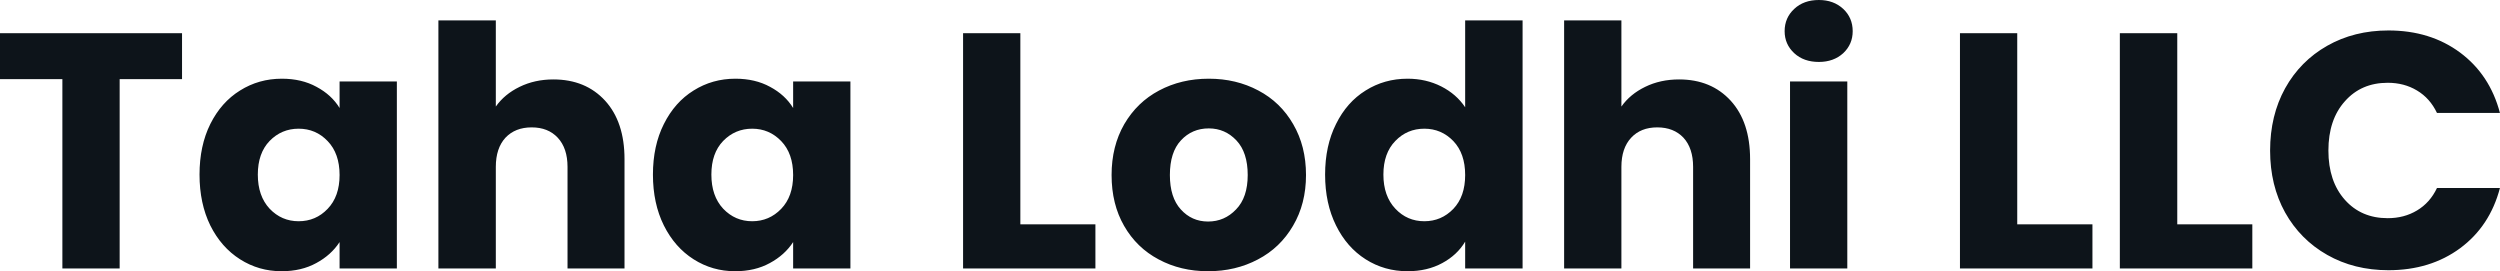 <svg fill="#0d141a" viewBox="0 0 171.534 18.607" height="100%" width="100%" xmlns="http://www.w3.org/2000/svg"><path preserveAspectRatio="none" d="M0 2.28L12.49 2.28L12.49 5.43L8.21 5.43L8.21 18.42L4.28 18.42L4.28 5.43L0 5.43L0 2.28ZM13.69 11.98Q13.69 10.00 14.43 8.51Q15.18 7.01 16.47 6.21Q17.76 5.40 19.34 5.40L19.34 5.40Q20.70 5.40 21.72 5.96Q22.75 6.51 23.30 7.41L23.30 7.41L23.30 5.59L27.23 5.59L27.23 18.42L23.30 18.42L23.30 16.61Q22.72 17.50 21.70 18.05Q20.68 18.61 19.32 18.61L19.32 18.61Q17.76 18.61 16.47 17.79Q15.18 16.97 14.43 15.47Q13.69 13.96 13.69 11.98L13.69 11.98ZM23.30 12.01Q23.30 10.53 22.48 9.68Q21.67 8.83 20.49 8.83L20.49 8.83Q19.32 8.83 18.50 9.67Q17.69 10.51 17.69 11.98L17.69 11.98Q17.69 13.45 18.50 14.32Q19.32 15.18 20.49 15.18L20.49 15.18Q21.67 15.18 22.48 14.33Q23.30 13.48 23.30 12.01L23.30 12.01ZM37.97 5.45Q40.18 5.45 41.52 6.91Q42.85 8.37 42.85 10.92L42.85 10.92L42.85 18.42L38.94 18.42L38.94 11.45Q38.94 10.17 38.27 9.45Q37.61 8.74 36.48 8.74L36.48 8.74Q35.35 8.74 34.68 9.45Q34.02 10.17 34.02 11.45L34.02 11.45L34.02 18.42L30.08 18.42L30.08 1.40L34.02 1.40L34.02 7.31Q34.62 6.46 35.65 5.96Q36.69 5.45 37.97 5.45L37.97 5.45ZM44.80 11.98Q44.80 10.00 45.55 8.51Q46.30 7.01 47.59 6.21Q48.88 5.40 50.46 5.40L50.46 5.40Q51.82 5.40 52.84 5.96Q53.87 6.51 54.42 7.41L54.42 7.41L54.42 5.59L58.35 5.59L58.35 18.42L54.42 18.42L54.42 16.61Q53.84 17.50 52.82 18.05Q51.80 18.61 50.44 18.61L50.44 18.61Q48.88 18.61 47.59 17.79Q46.30 16.97 45.55 15.47Q44.80 13.96 44.80 11.98L44.80 11.98ZM54.42 12.01Q54.42 10.53 53.60 9.68Q52.78 8.83 51.61 8.83L51.61 8.83Q50.44 8.83 49.62 9.67Q48.81 10.51 48.81 11.98L48.81 11.98Q48.81 13.45 49.62 14.32Q50.44 15.18 51.61 15.18L51.61 15.18Q52.78 15.18 53.60 14.33Q54.42 13.48 54.42 12.01L54.42 12.01ZM70.01 2.28L70.01 15.39L75.16 15.39L75.16 18.42L66.08 18.42L66.08 2.28L70.01 2.28ZM82.89 18.61Q81.01 18.61 79.50 17.80Q77.99 17.00 77.13 15.50Q76.27 14.01 76.27 12.01L76.27 12.01Q76.27 10.03 77.14 8.52Q78.02 7.01 79.53 6.21Q81.05 5.40 82.94 5.40L82.94 5.40Q84.82 5.40 86.34 6.21Q87.86 7.01 88.73 8.52Q89.61 10.03 89.61 12.01L89.61 12.01Q89.61 13.98 88.72 15.49Q87.84 17.00 86.31 17.80Q84.78 18.61 82.89 18.61L82.89 18.61ZM82.89 15.20Q84.02 15.20 84.81 14.37Q85.61 13.55 85.61 12.01L85.61 12.01Q85.61 10.46 84.84 9.64Q84.06 8.81 82.94 8.81L82.94 8.81Q81.79 8.81 81.03 9.63Q80.27 10.44 80.27 12.01L80.27 12.01Q80.27 13.55 81.02 14.37Q81.77 15.20 82.89 15.20L82.89 15.20ZM90.92 11.98Q90.92 10.00 91.67 8.51Q92.41 7.01 93.70 6.21Q94.99 5.40 96.58 5.40L96.58 5.40Q97.84 5.40 98.89 5.93Q99.93 6.46 100.53 7.36L100.53 7.36L100.53 1.40L104.47 1.40L104.47 18.42L100.53 18.42L100.53 16.58Q99.98 17.50 98.96 18.05Q97.93 18.61 96.58 18.61L96.58 18.61Q94.99 18.61 93.70 17.79Q92.41 16.97 91.67 15.47Q90.92 13.96 90.92 11.98L90.92 11.98ZM100.53 12.01Q100.53 10.53 99.72 9.68Q98.90 8.83 97.73 8.83L97.73 8.83Q96.55 8.83 95.74 9.67Q94.92 10.51 94.92 11.98L94.92 11.98Q94.92 13.45 95.74 14.32Q96.55 15.18 97.73 15.18L97.73 15.18Q98.90 15.18 99.72 14.33Q100.53 13.48 100.53 12.01L100.53 12.01ZM115.21 5.45Q117.41 5.45 118.75 6.91Q120.08 8.37 120.08 10.92L120.08 10.92L120.08 18.42L116.17 18.42L116.17 11.45Q116.17 10.17 115.51 9.45Q114.84 8.74 113.71 8.74L113.71 8.74Q112.58 8.74 111.92 9.45Q111.25 10.17 111.25 11.45L111.25 11.45L111.25 18.42L107.32 18.42L107.32 1.40L111.25 1.40L111.25 7.31Q111.85 6.46 112.88 5.96Q113.92 5.45 115.21 5.45L115.21 5.45ZM124.80 4.25Q123.76 4.25 123.11 3.65Q122.45 3.04 122.45 2.14L122.45 2.14Q122.45 1.22 123.11 0.61Q123.76 0 124.80 0L124.80 0Q125.81 0 126.47 0.61Q127.12 1.22 127.12 2.14L127.12 2.14Q127.12 3.04 126.47 3.65Q125.81 4.25 124.80 4.25L124.80 4.25ZM122.82 5.59L126.75 5.59L126.75 18.42L122.82 18.42L122.82 5.59ZM138.41 2.28L138.41 15.39L143.57 15.39L143.57 18.42L134.48 18.42L134.48 2.28L138.41 2.28ZM149.39 2.28L149.39 15.39L154.54 15.39L154.54 18.42L145.45 18.42L145.45 2.28L149.39 2.28ZM155.76 10.33Q155.76 7.93 156.79 6.06Q157.83 4.19 159.68 3.14Q161.53 2.09 163.88 2.09L163.88 2.09Q166.75 2.09 168.80 3.61Q170.84 5.13 171.53 7.75L171.53 7.75L167.21 7.75Q166.73 6.74 165.84 6.21Q164.96 5.68 163.83 5.68L163.83 5.68Q162.01 5.68 160.89 6.95Q159.76 8.21 159.76 10.33L159.76 10.33Q159.76 12.44 160.89 13.71Q162.01 14.97 163.83 14.97L163.83 14.97Q164.96 14.97 165.84 14.44Q166.73 13.91 167.21 12.90L167.21 12.90L171.53 12.90Q170.84 15.52 168.80 17.03Q166.75 18.54 163.88 18.54L163.88 18.54Q161.53 18.54 159.68 17.49Q157.83 16.44 156.79 14.58Q155.76 12.72 155.76 10.33L155.76 10.33Z"></path></svg>
